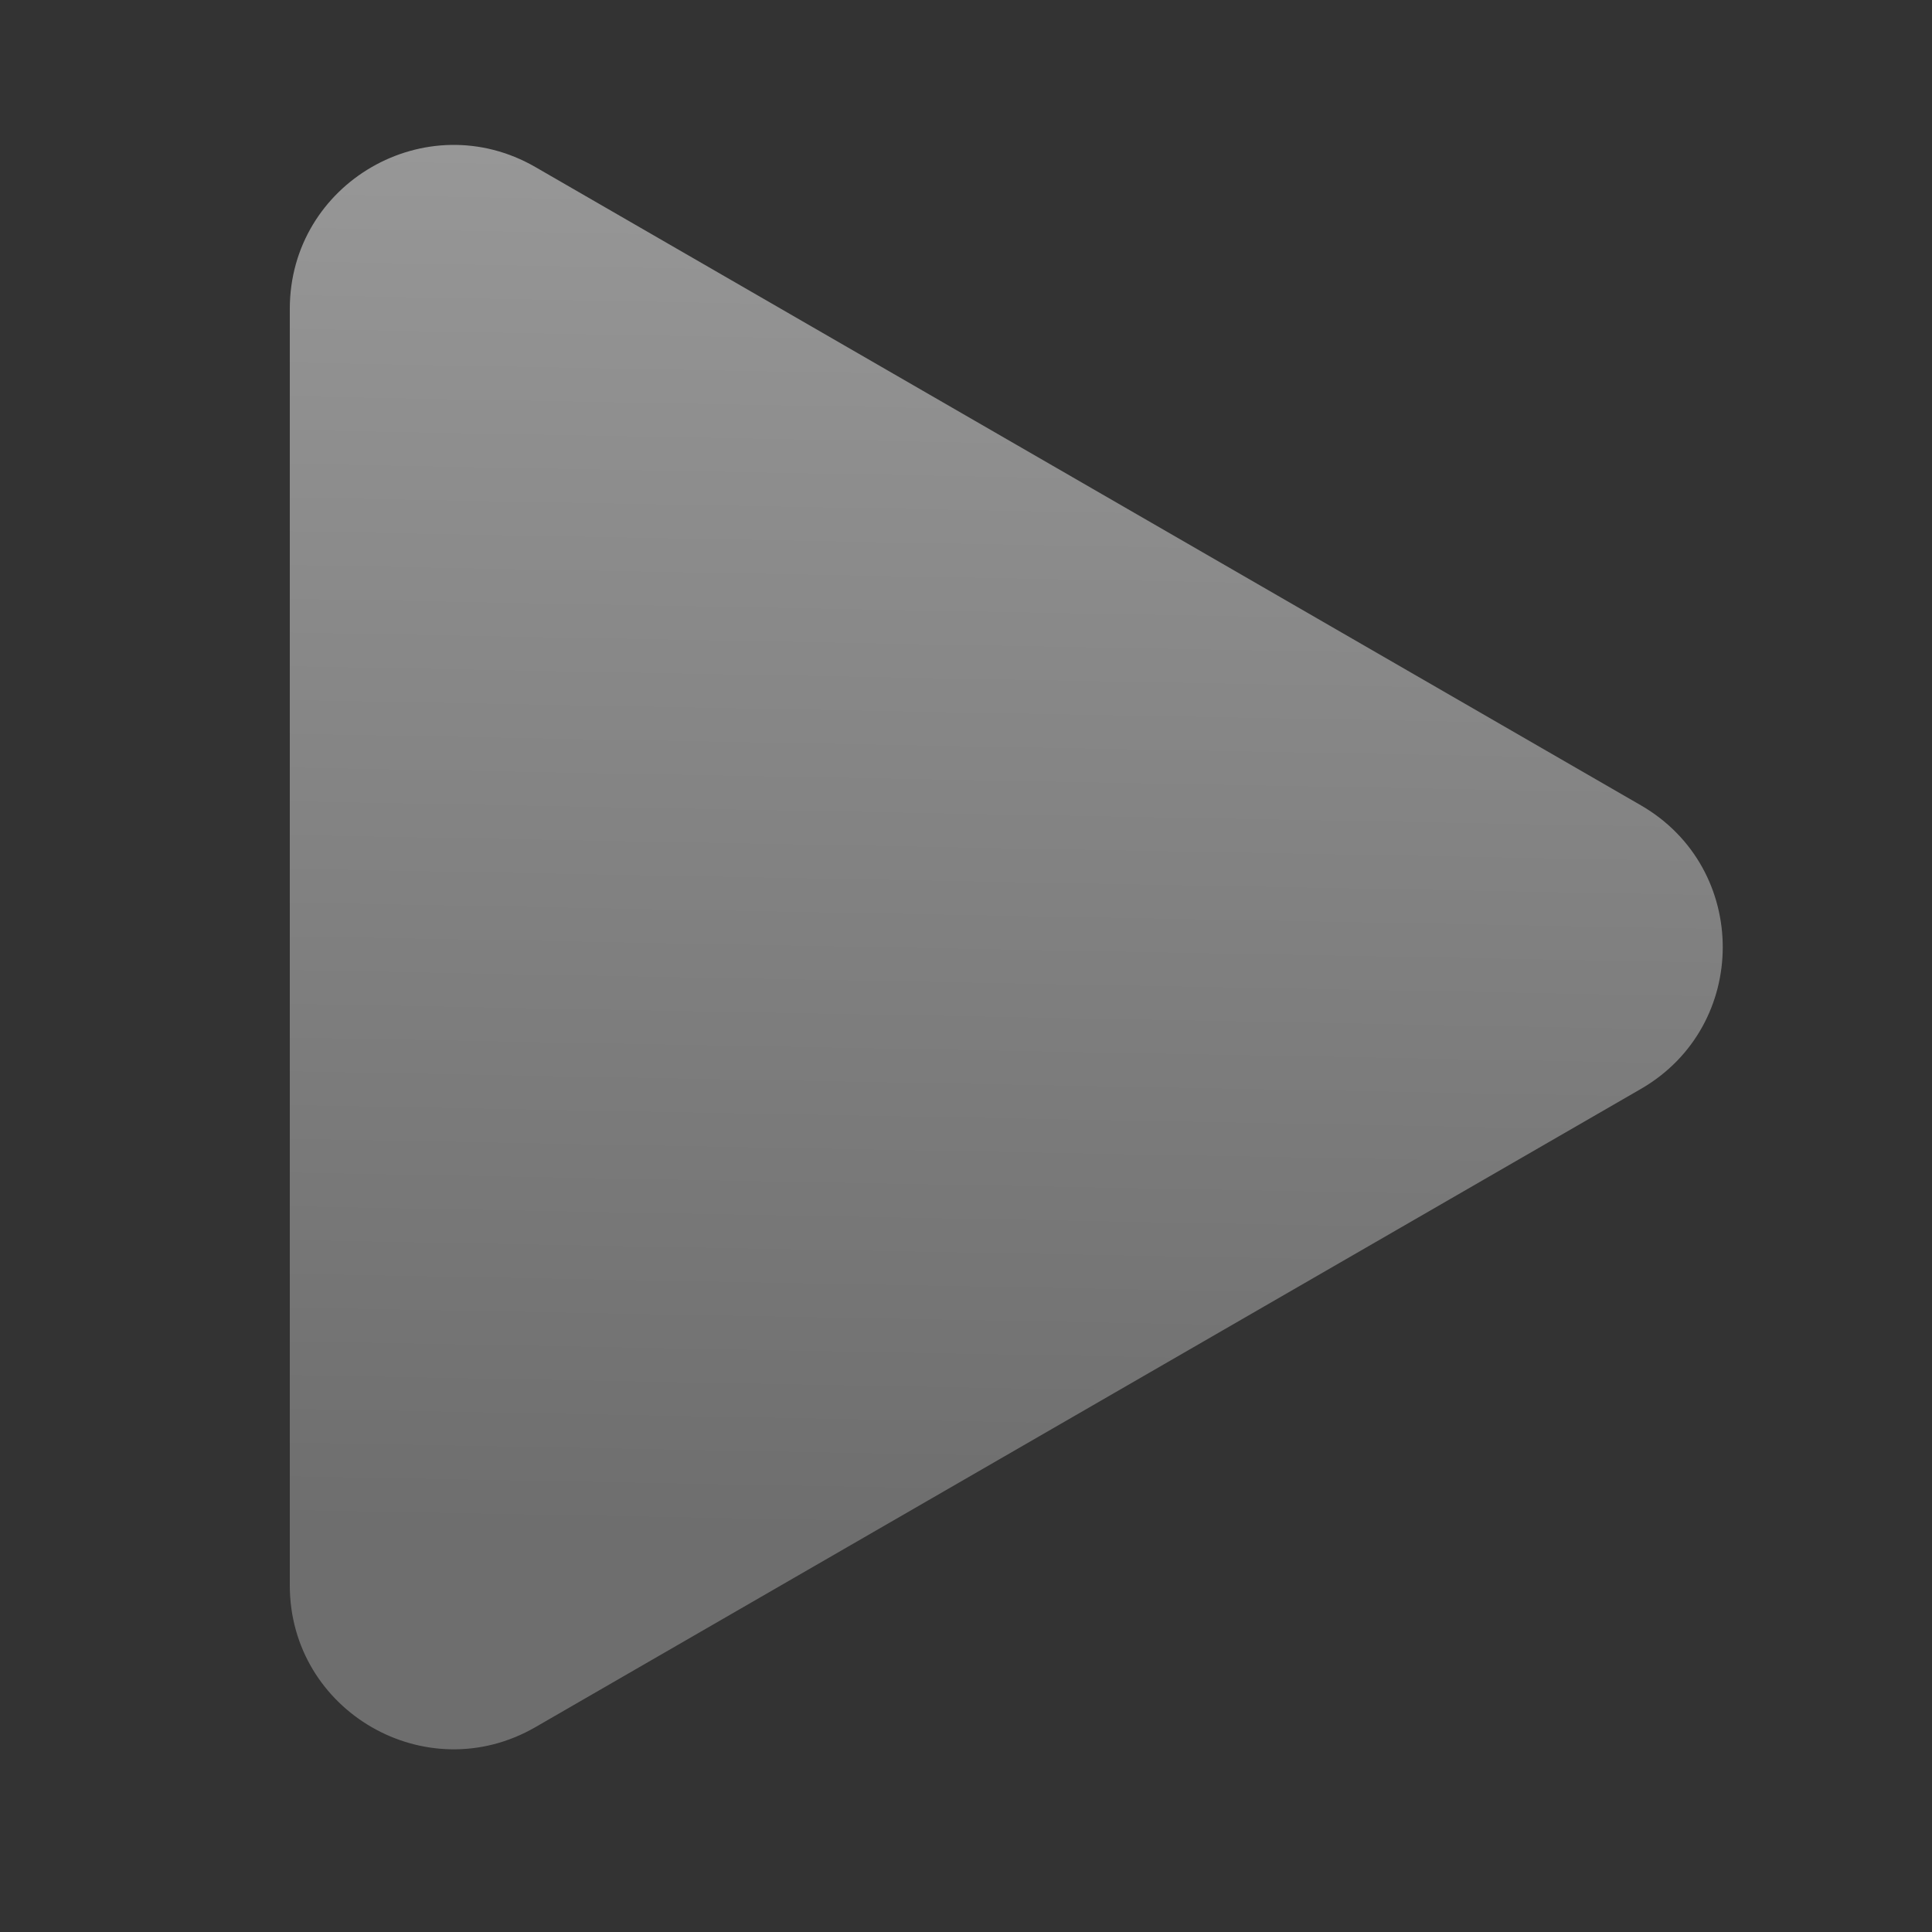 <svg width="50" height="50" viewBox="0 0 50 50" fill="none" xmlns="http://www.w3.org/2000/svg">
<rect x="0" y="0" width="50" height="50" fill="#333333" stroke="none"/>
<path opacity="0.5" d="M42.465 20.841C45.291 22.472 45.291 26.55 42.465 28.182L13.857 44.698C11.032 46.33 7.5 44.29 7.5 41.028L7.5 7.995C7.5 4.732 11.032 2.693 13.857 4.324L42.465 20.841Z" fill="url(#paint0_linear_794_2848)"/>
<defs>
<linearGradient id="paint0_linear_794_2848" x1="10.679" y1="3.32" x2="10" y2="40" gradientUnits="userSpaceOnUse">
<stop stop-color="#FDFDFD"/>
<stop offset="1" stop-color="#A9A9A9"/>
</linearGradient>
</defs>
</svg>
